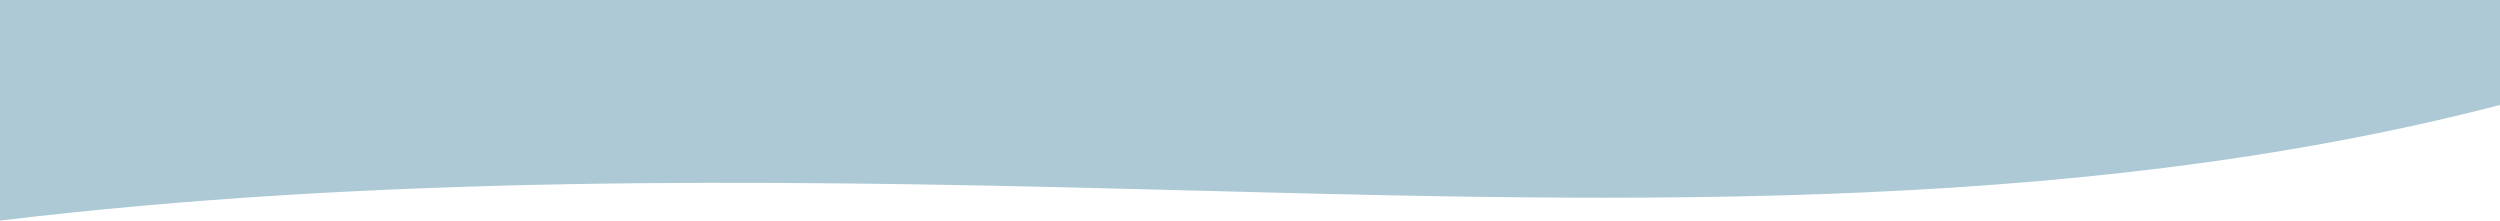 <?xml version="1.0" encoding="utf-8"?>
<!-- Generator: Adobe Illustrator 26.5.0, SVG Export Plug-In . SVG Version: 6.00 Build 0)  -->
<svg version="1.1" id="圖層_1" xmlns="http://www.w3.org/2000/svg" xmlns:xlink="http://www.w3.org/1999/xlink" x="0px" y="0px"
	 viewBox="0 0 1360 120" style="enable-background:new 0 0 1360 120;" xml:space="preserve">
<style type="text/css">
	.st0{fill:#ACC9D5;}
</style>
<path class="st0" d="M0,0v120c203.5-24.5,410.7-22.5,616-17.2c249,6.4,505,16.2,744-45.7V0H0z"/>
</svg>
